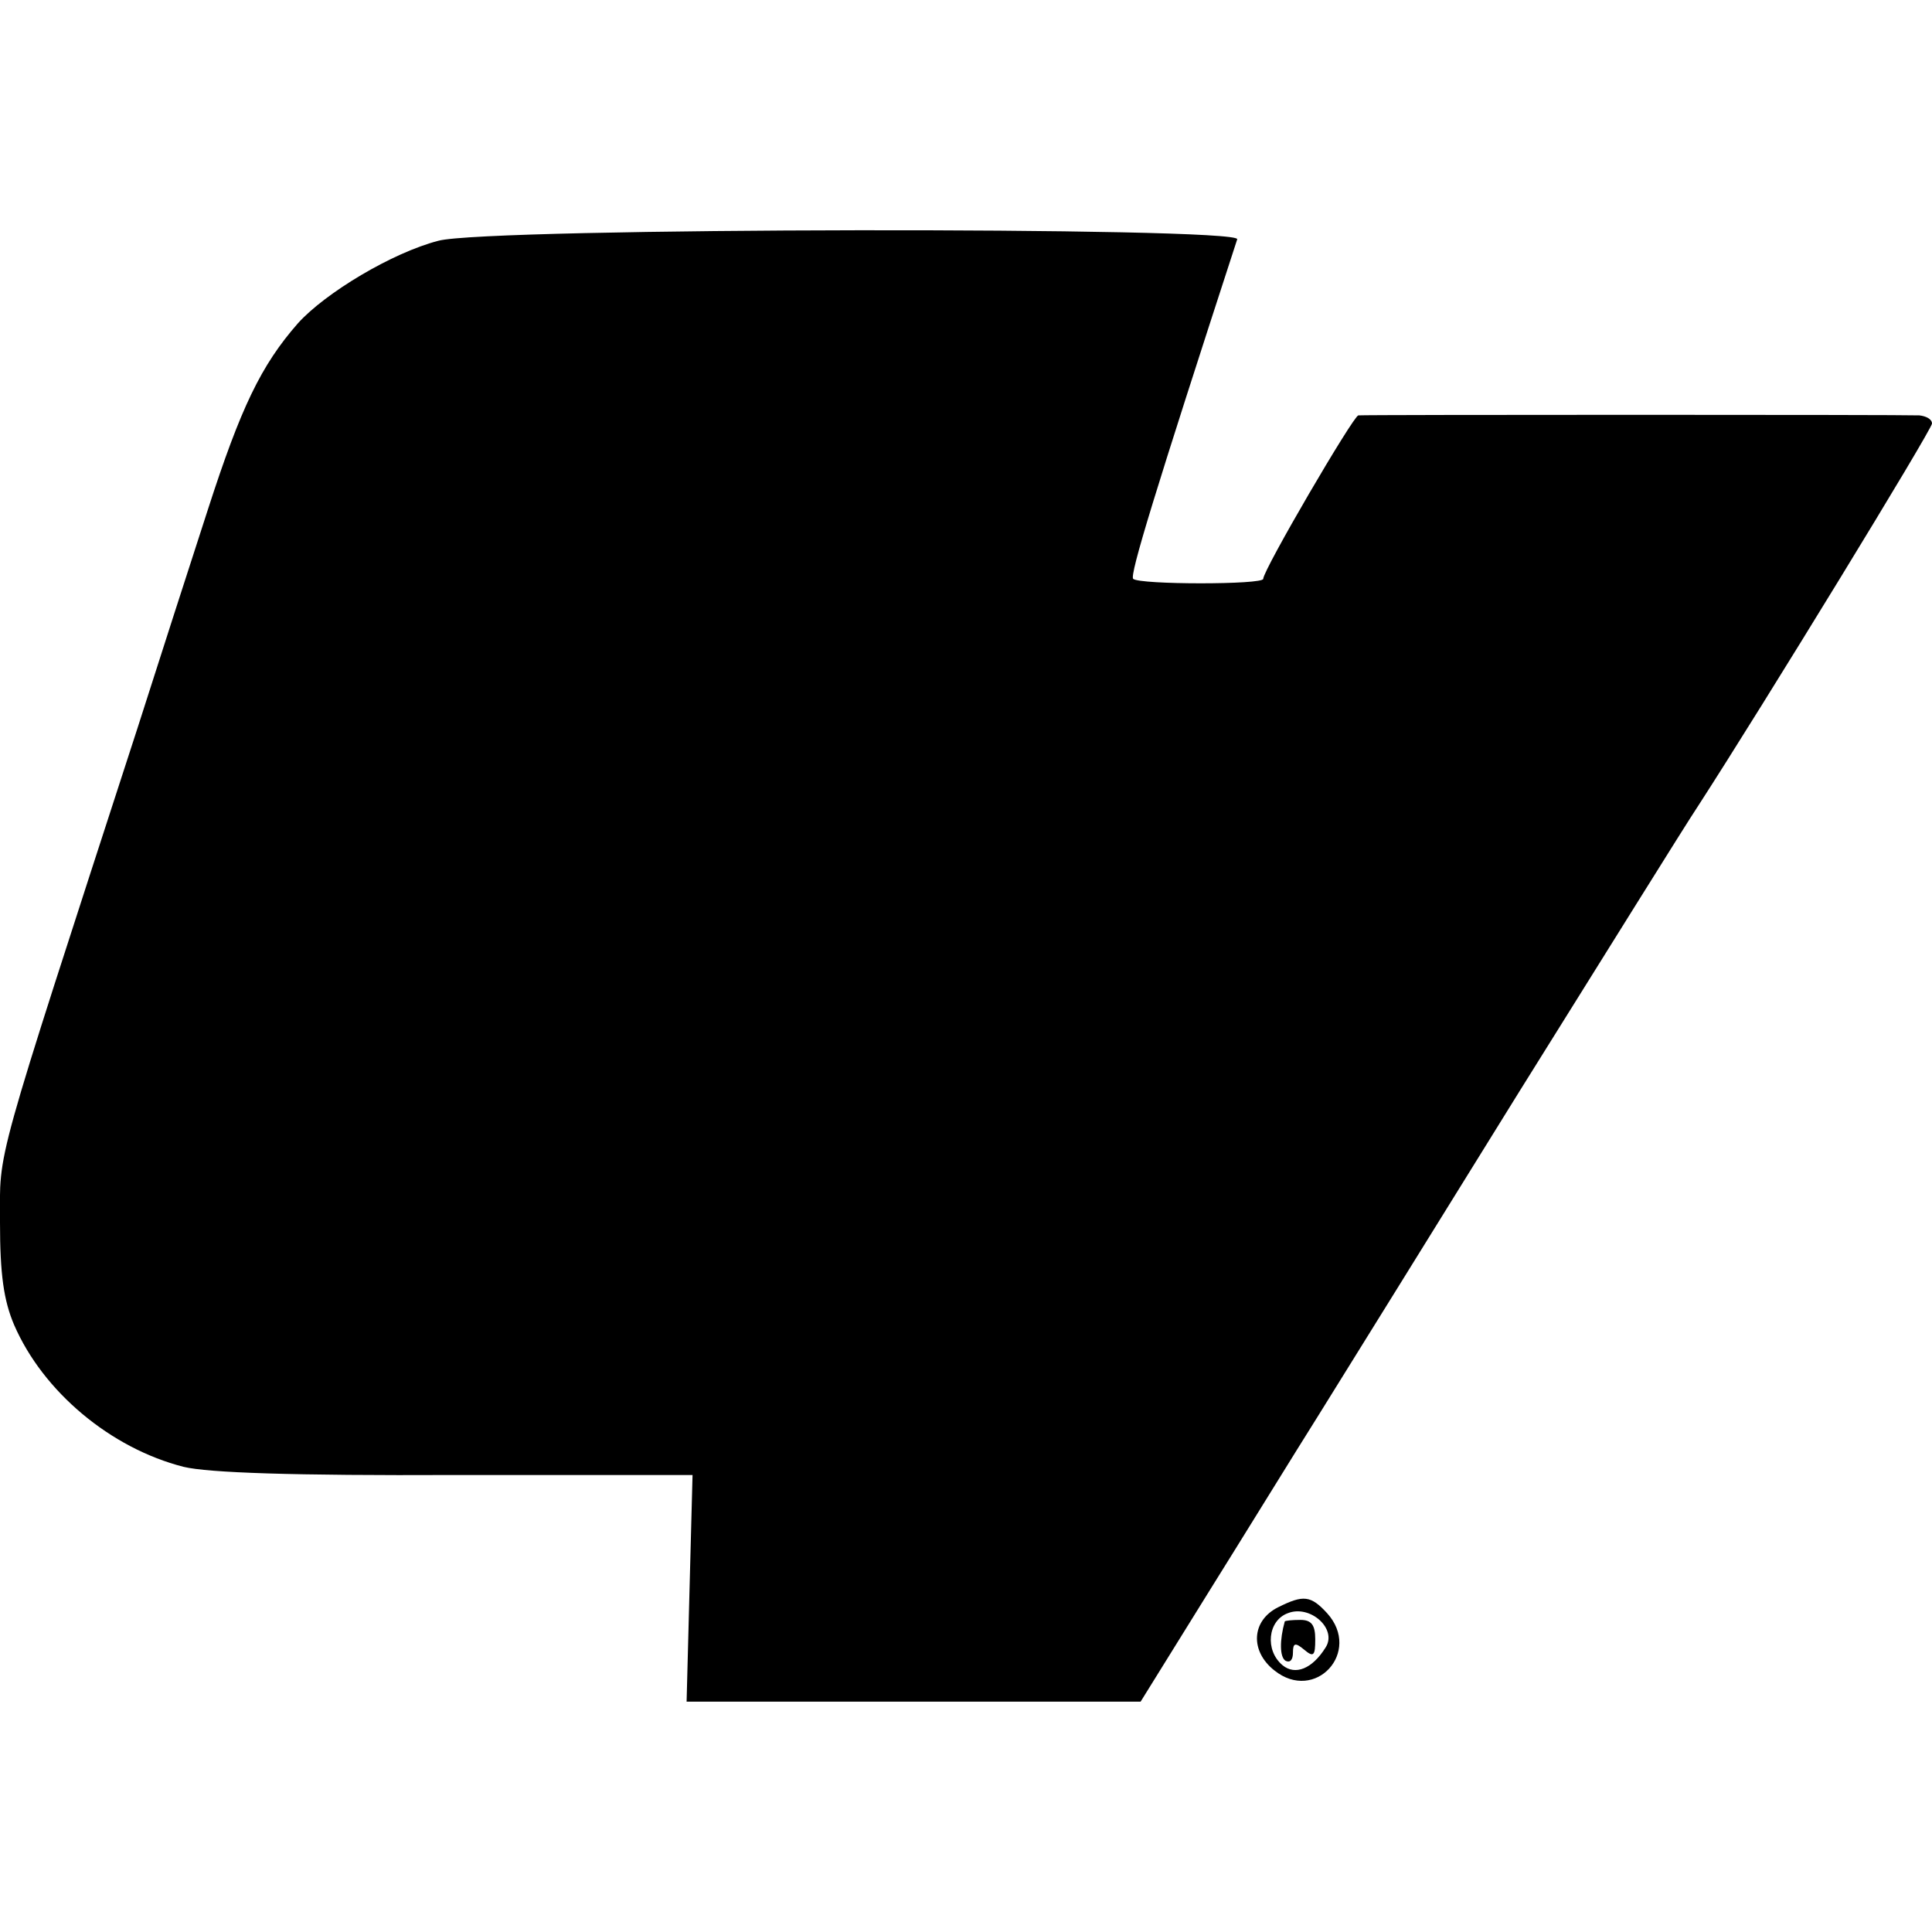 <?xml version="1.0" standalone="no"?>
<!DOCTYPE svg PUBLIC "-//W3C//DTD SVG 20010904//EN"
 "http://www.w3.org/TR/2001/REC-SVG-20010904/DTD/svg10.dtd">
<svg version="1.0" xmlns="http://www.w3.org/2000/svg"
 width="260pt" height="260pt" viewBox="0 0 260 260"
 preserveAspectRatio="xMidYMid meet">
<g transform="translate(0,260) scale(0.1,-0.1)"
fill="#000000" stroke="none">
<path d="M590 2276 c-62 -16 -152 -70 -189 -111 -50 -57 -77 -114 -121 -250
-23 -71 -66 -204 -95 -295 -196 -604 -185 -564 -185 -665 0 -70 5 -105 19
-138 39 -90 130 -166 228 -191 33 -8 147 -12 366 -11 l319 0 -4 -152 -4 -153
306 0 305 0 90 145 c50 80 117 189 151 243 33 53 154 248 268 432 115 184 223
358 241 385 88 136 315 507 315 515 0 6 -8 10 -17 11 -22 1 -745 1 -755 0 -7
-1 -128 -208 -128 -220 0 -8 -166 -8 -175 0 -5 5 29 116 140 457 6 17 -1009
16 -1075 -2z"/>
<path d="M1720 437 c-36 -18 -38 -59 -5 -85 55 -44 118 25 71 77 -22 24 -32
25 -66 8z m64 -54 c-18 -29 -41 -38 -58 -24 -24 20 -20 60 7 70 30 12 67 -21
51 -46z"/>
<path d="M1729 418 c-7 -25 -7 -48 1 -53 6 -3 10 1 10 11 0 13 3 14 15 4 13
-11 15 -8 15 14 0 19 -5 26 -20 26 -11 0 -20 -1 -21 -2z"/>
</g>
</svg>
